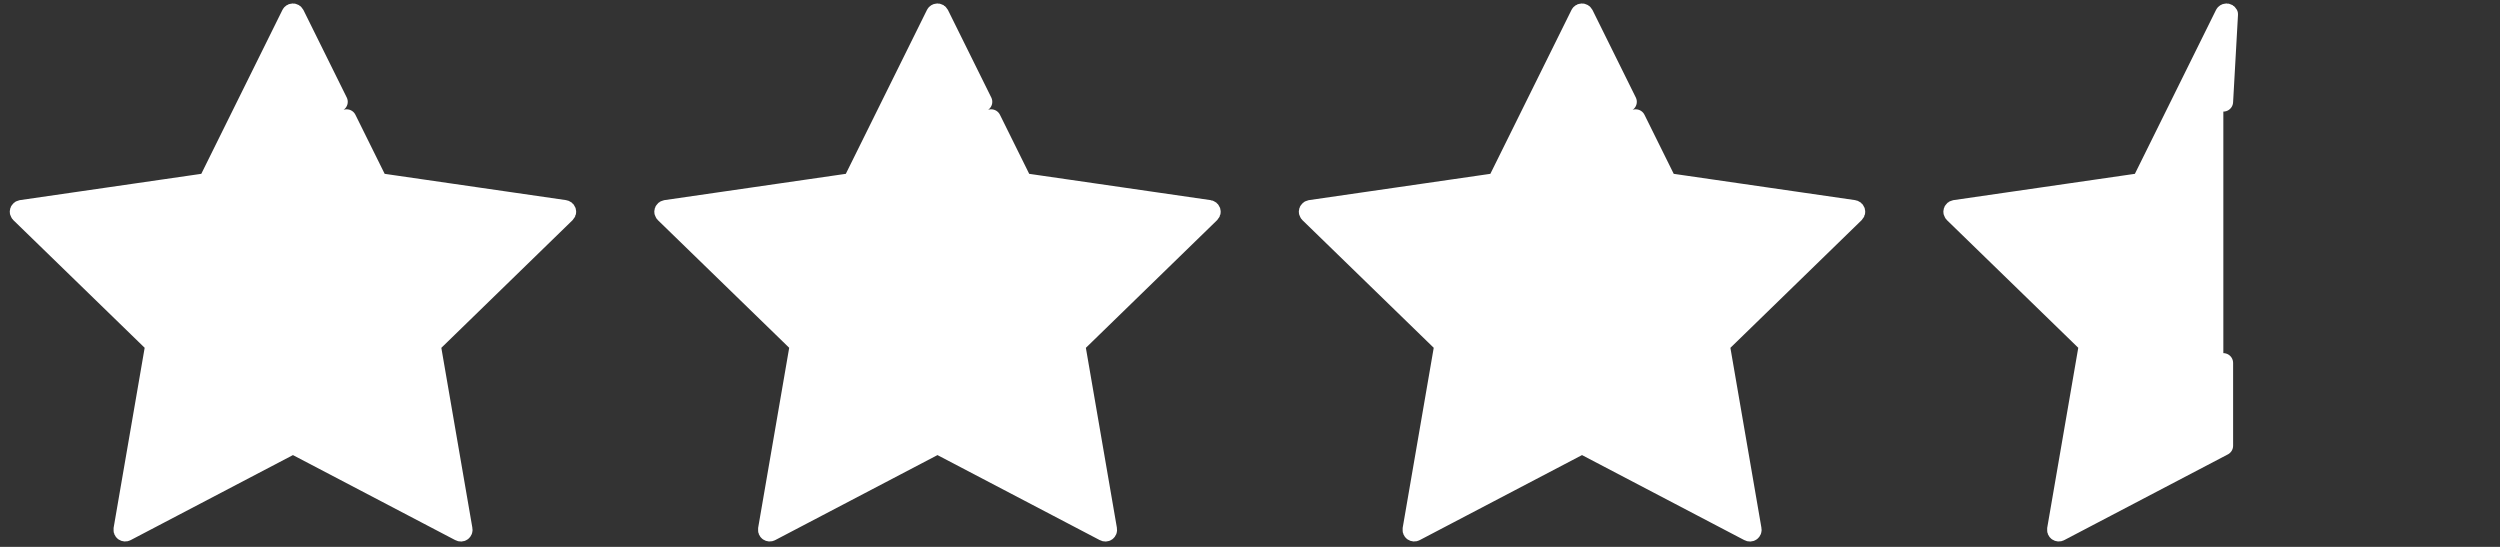 <svg width="128" height="28" viewBox="0 0 128 28" fill="none" xmlns="http://www.w3.org/2000/svg">
<rect x="0" y="0" width="128" height="28" fill="#333333" stroke="none"/>
<path d="M17.749 6.097L19.282 9.193C19.333 9.297 19.432 9.369 19.547 9.384L28.915 10.742C28.952 10.748 28.983 10.774 28.995 10.809C29.007 10.845 28.997 10.884 28.97 10.911L22.192 17.505C22.109 17.585 22.071 17.701 22.09 17.815L23.693 27.111C23.701 27.148 23.685 27.187 23.654 27.209C23.622 27.232 23.58 27.233 23.547 27.214L15.163 22.822C15.061 22.768 14.938 22.768 14.835 22.822L6.456 27.212C6.423 27.231 6.382 27.228 6.35 27.206C6.319 27.184 6.304 27.147 6.31 27.109L7.913 17.814C7.933 17.7 7.895 17.584 7.812 17.503L1.03 10.911C1.003 10.884 0.993 10.845 1.005 10.809C1.017 10.774 1.048 10.748 1.085 10.742L10.454 9.384C10.569 9.369 10.669 9.297 10.719 9.193L14.908 0.731C14.925 0.697 14.959 0.676 14.997 0.676C15.035 0.676 15.069 0.697 15.086 0.731L17.305 5.213" fill="white" stroke="white" stroke-linecap="round" stroke-linejoin="round"/>
<path d="M50.749 6.097L52.282 9.193C52.333 9.297 52.432 9.369 52.547 9.384L61.915 10.742C61.952 10.748 61.983 10.774 61.995 10.809C62.007 10.845 61.997 10.884 61.97 10.911L55.192 17.505C55.109 17.585 55.071 17.701 55.09 17.815L56.693 27.111C56.7 27.148 56.685 27.187 56.654 27.209C56.622 27.232 56.58 27.233 56.547 27.214L48.163 22.822C48.061 22.768 47.938 22.768 47.835 22.822L39.456 27.212C39.423 27.231 39.382 27.228 39.35 27.206C39.319 27.184 39.304 27.147 39.31 27.109L40.913 17.814C40.933 17.7 40.895 17.584 40.812 17.503L34.03 10.911C34.003 10.884 33.993 10.845 34.005 10.809C34.017 10.774 34.048 10.748 34.085 10.742L43.454 9.384C43.569 9.369 43.669 9.297 43.719 9.193L47.908 0.731C47.925 0.697 47.959 0.676 47.997 0.676C48.035 0.676 48.069 0.697 48.086 0.731L50.305 5.213" fill="white" stroke="white" stroke-linecap="round" stroke-linejoin="round"/>
<path d="M83.749 6.097L85.282 9.193C85.333 9.297 85.432 9.369 85.547 9.384L94.915 10.742C94.952 10.748 94.983 10.774 94.995 10.809C95.007 10.845 94.997 10.884 94.97 10.911L88.192 17.505C88.109 17.585 88.071 17.701 88.09 17.815L89.693 27.111C89.701 27.148 89.685 27.187 89.654 27.209C89.622 27.232 89.58 27.233 89.547 27.214L81.163 22.822C81.061 22.768 80.938 22.768 80.835 22.822L72.456 27.212C72.423 27.231 72.382 27.228 72.35 27.206C72.319 27.184 72.304 27.147 72.31 27.109L73.913 17.814C73.933 17.7 73.895 17.584 73.812 17.503L67.03 10.911C67.003 10.884 66.993 10.845 67.005 10.809C67.017 10.774 67.048 10.748 67.085 10.742L76.454 9.384C76.569 9.369 76.669 9.297 76.719 9.193L80.908 0.731C80.925 0.697 80.959 0.676 80.997 0.676C81.035 0.676 81.069 0.697 81.086 0.731L83.305 5.213" fill="white" stroke="white" stroke-linecap="round" stroke-linejoin="round"/>
<path d="M113.835 18.581V22.822L105.456 27.212C105.423 27.231 105.382 27.228 105.35 27.206C105.319 27.184 105.304 27.147 105.31 27.109L106.913 17.814C106.933 17.7 106.895 17.584 106.812 17.503L100.03 10.911C100.003 10.884 99.993 10.845 100.005 10.809C100.017 10.774 100.048 10.748 100.085 10.742L109.454 9.384C109.569 9.369 109.669 9.297 109.719 9.193L113.908 0.731C113.925 0.697 113.959 0.676 113.997 0.676C114.035 0.676 114.069 0.697 114.086 0.731L113.835 5.213" fill="white" stroke="white" stroke-linecap="round" stroke-linejoin="round"/>
</svg>
